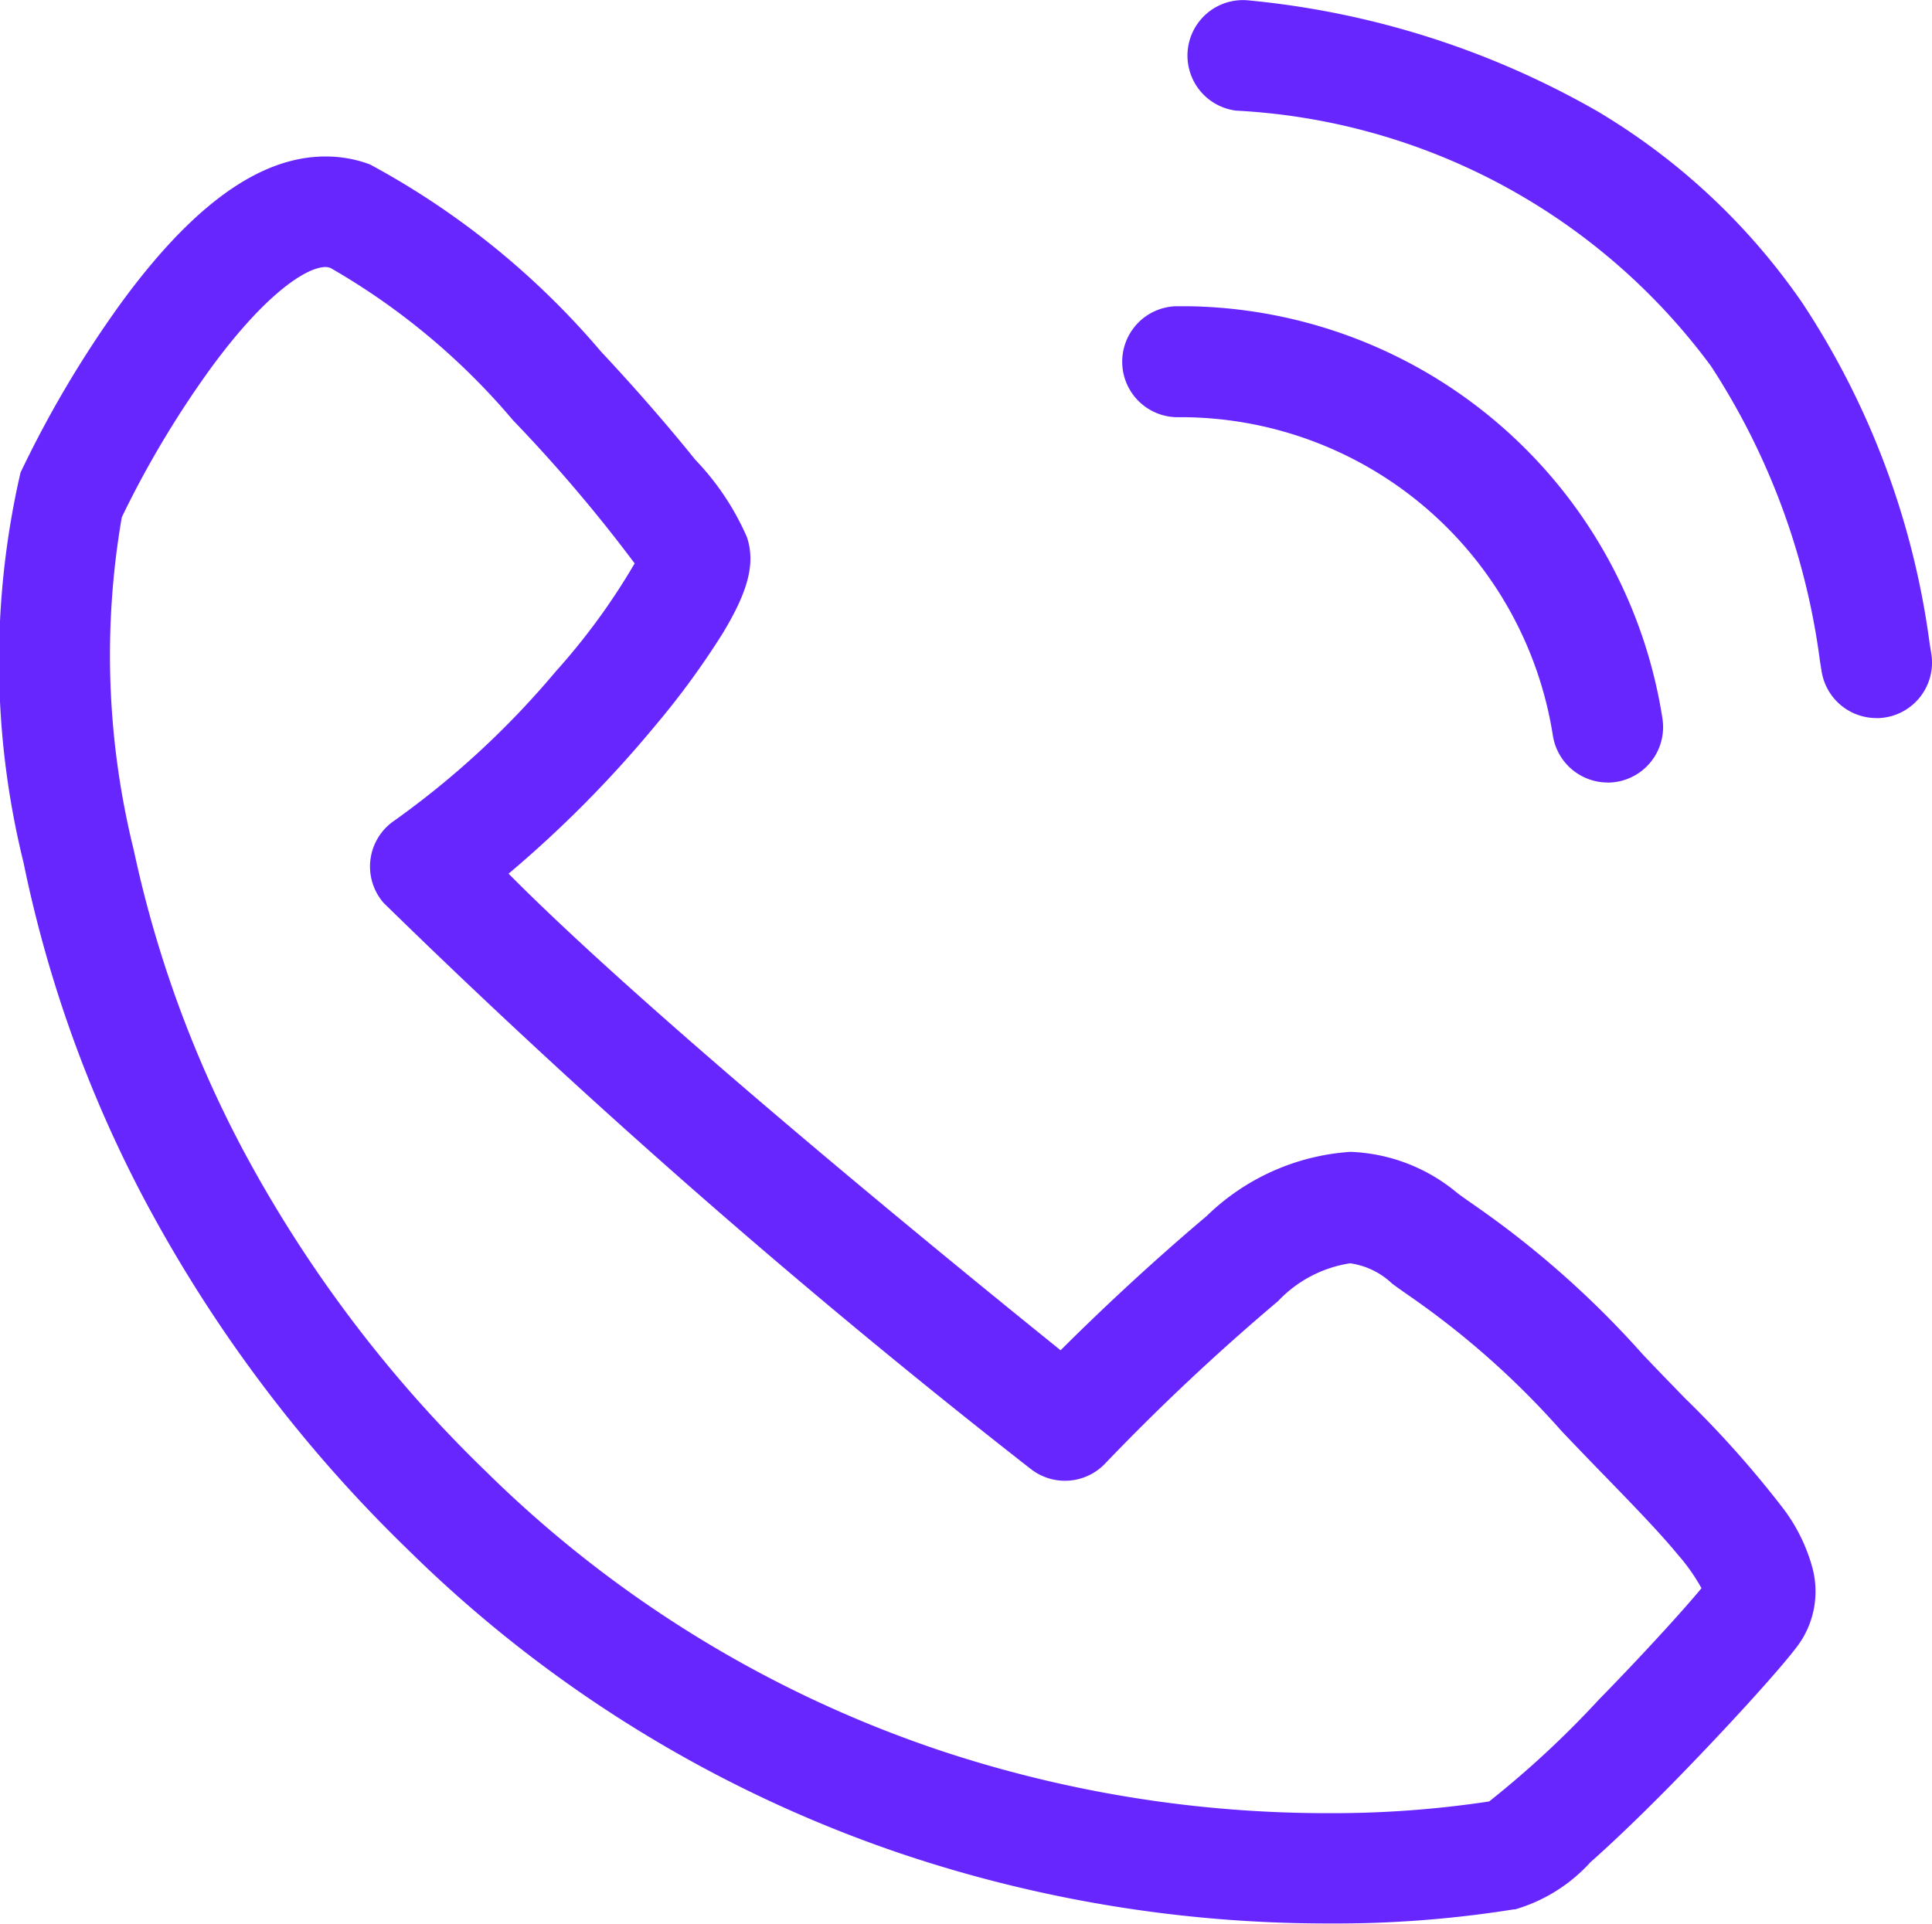 <svg aria-hidden="true" focusable="false" xmlns="http://www.w3.org/2000/svg" width="24.096" height="24" viewBox="0 0 24.096 24">
  <g transform="translate(-0.004 -0.003)">
    <path d="M425.958,1123.01h0a1.559,1.559,0,0,1,.557.1,10.005,10.005,0,0,1,2.881,2.335c.418.446.835.925,1.174,1.347a3.284,3.284,0,0,1,.645.967c.107.323.019.67-.306,1.205a10.127,10.127,0,0,1-.84,1.148,14.46,14.46,0,0,1-1.827,1.844c1.766,1.784,5.54,4.861,6.885,5.945.4-.4,1.051-1.024,1.822-1.675a2.836,2.836,0,0,1,1.794-.8,2.2,2.2,0,0,1,1.337.518l.063.046.164.115a11.822,11.822,0,0,1,2.081,1.848c.178.188.354.369.524.544a12.857,12.857,0,0,1,1.233,1.385,2.167,2.167,0,0,1,.361.742,1.142,1.142,0,0,1-.19.968c-.231.308-.935,1.079-1.6,1.755-.375.38-.715.705-.981.94a2.038,2.038,0,0,1-.939.588l-.016,0a14.076,14.076,0,0,1-2.3.176,16.686,16.686,0,0,1-5.235-.835,16.1,16.1,0,0,1-6.25-3.82,17.569,17.569,0,0,1-3.332-4.446,15.755,15.755,0,0,1-1.47-4.13,10.474,10.474,0,0,1-.038-4.867,13.607,13.607,0,0,1,1.248-2.107C424.3,1123.616,425.14,1123.01,425.958,1123.01Zm3.859,5.079a18.93,18.93,0,0,0-1.519-1.788,8.56,8.56,0,0,0-2.276-1.9.175.175,0,0,0-.064-.012h0c-.236,0-.755.335-1.44,1.276a12.255,12.255,0,0,0-1.1,1.845,10.112,10.112,0,0,0,.149,4.15,14.4,14.4,0,0,0,1.352,3.721,16.21,16.21,0,0,0,3.037,4.028,14.728,14.728,0,0,0,5.716,3.5,15.306,15.306,0,0,0,4.8.766,13.029,13.029,0,0,0,2-.146,12.086,12.086,0,0,0,1.367-1.269c.559-.572,1.058-1.121,1.281-1.391a2.4,2.4,0,0,0-.294-.418c-.234-.283-.55-.609-.914-.984-.173-.178-.351-.362-.535-.556a10.512,10.512,0,0,0-1.867-1.665l-.177-.124-.071-.052a.953.953,0,0,0-.524-.254,1.561,1.561,0,0,0-.9.473,27.88,27.88,0,0,0-2.151,2.02.692.692,0,0,1-.937.069,96.664,96.664,0,0,1-8.067-7.058.692.692,0,0,1,.139-1.029,10.839,10.839,0,0,0,2.008-1.857,8.174,8.174,0,0,0,.983-1.346Z" transform="translate(-421.895 -1121.055)" fill="#6826ff"/>
    <path d="M474.257,1135.126a.693.693,0,0,1-.683-.583,4.7,4.7,0,0,0-4.659-3.974.692.692,0,1,1-.041-1.384l.152,0a6.075,6.075,0,0,1,5.914,5.142.693.693,0,0,1-.685.8Z" transform="translate(-454.202 -1125.362)" fill="#6826ff"/>
    <path d="M479.466,1125.511a.692.692,0,0,1-.682-.578l-.021-.13a8.824,8.824,0,0,0-1.36-3.683,7.869,7.869,0,0,0-5.922-3.186.692.692,0,0,1,.157-1.375,10.8,10.8,0,0,1,4.354,1.386,8.166,8.166,0,0,1,2.553,2.391,10.12,10.12,0,0,1,1.586,4.248l.02.122a.693.693,0,0,1-.684.806Z" transform="translate(-456.06 -1116.551)" fill="#6826ff"/>
  </g>
</svg>
